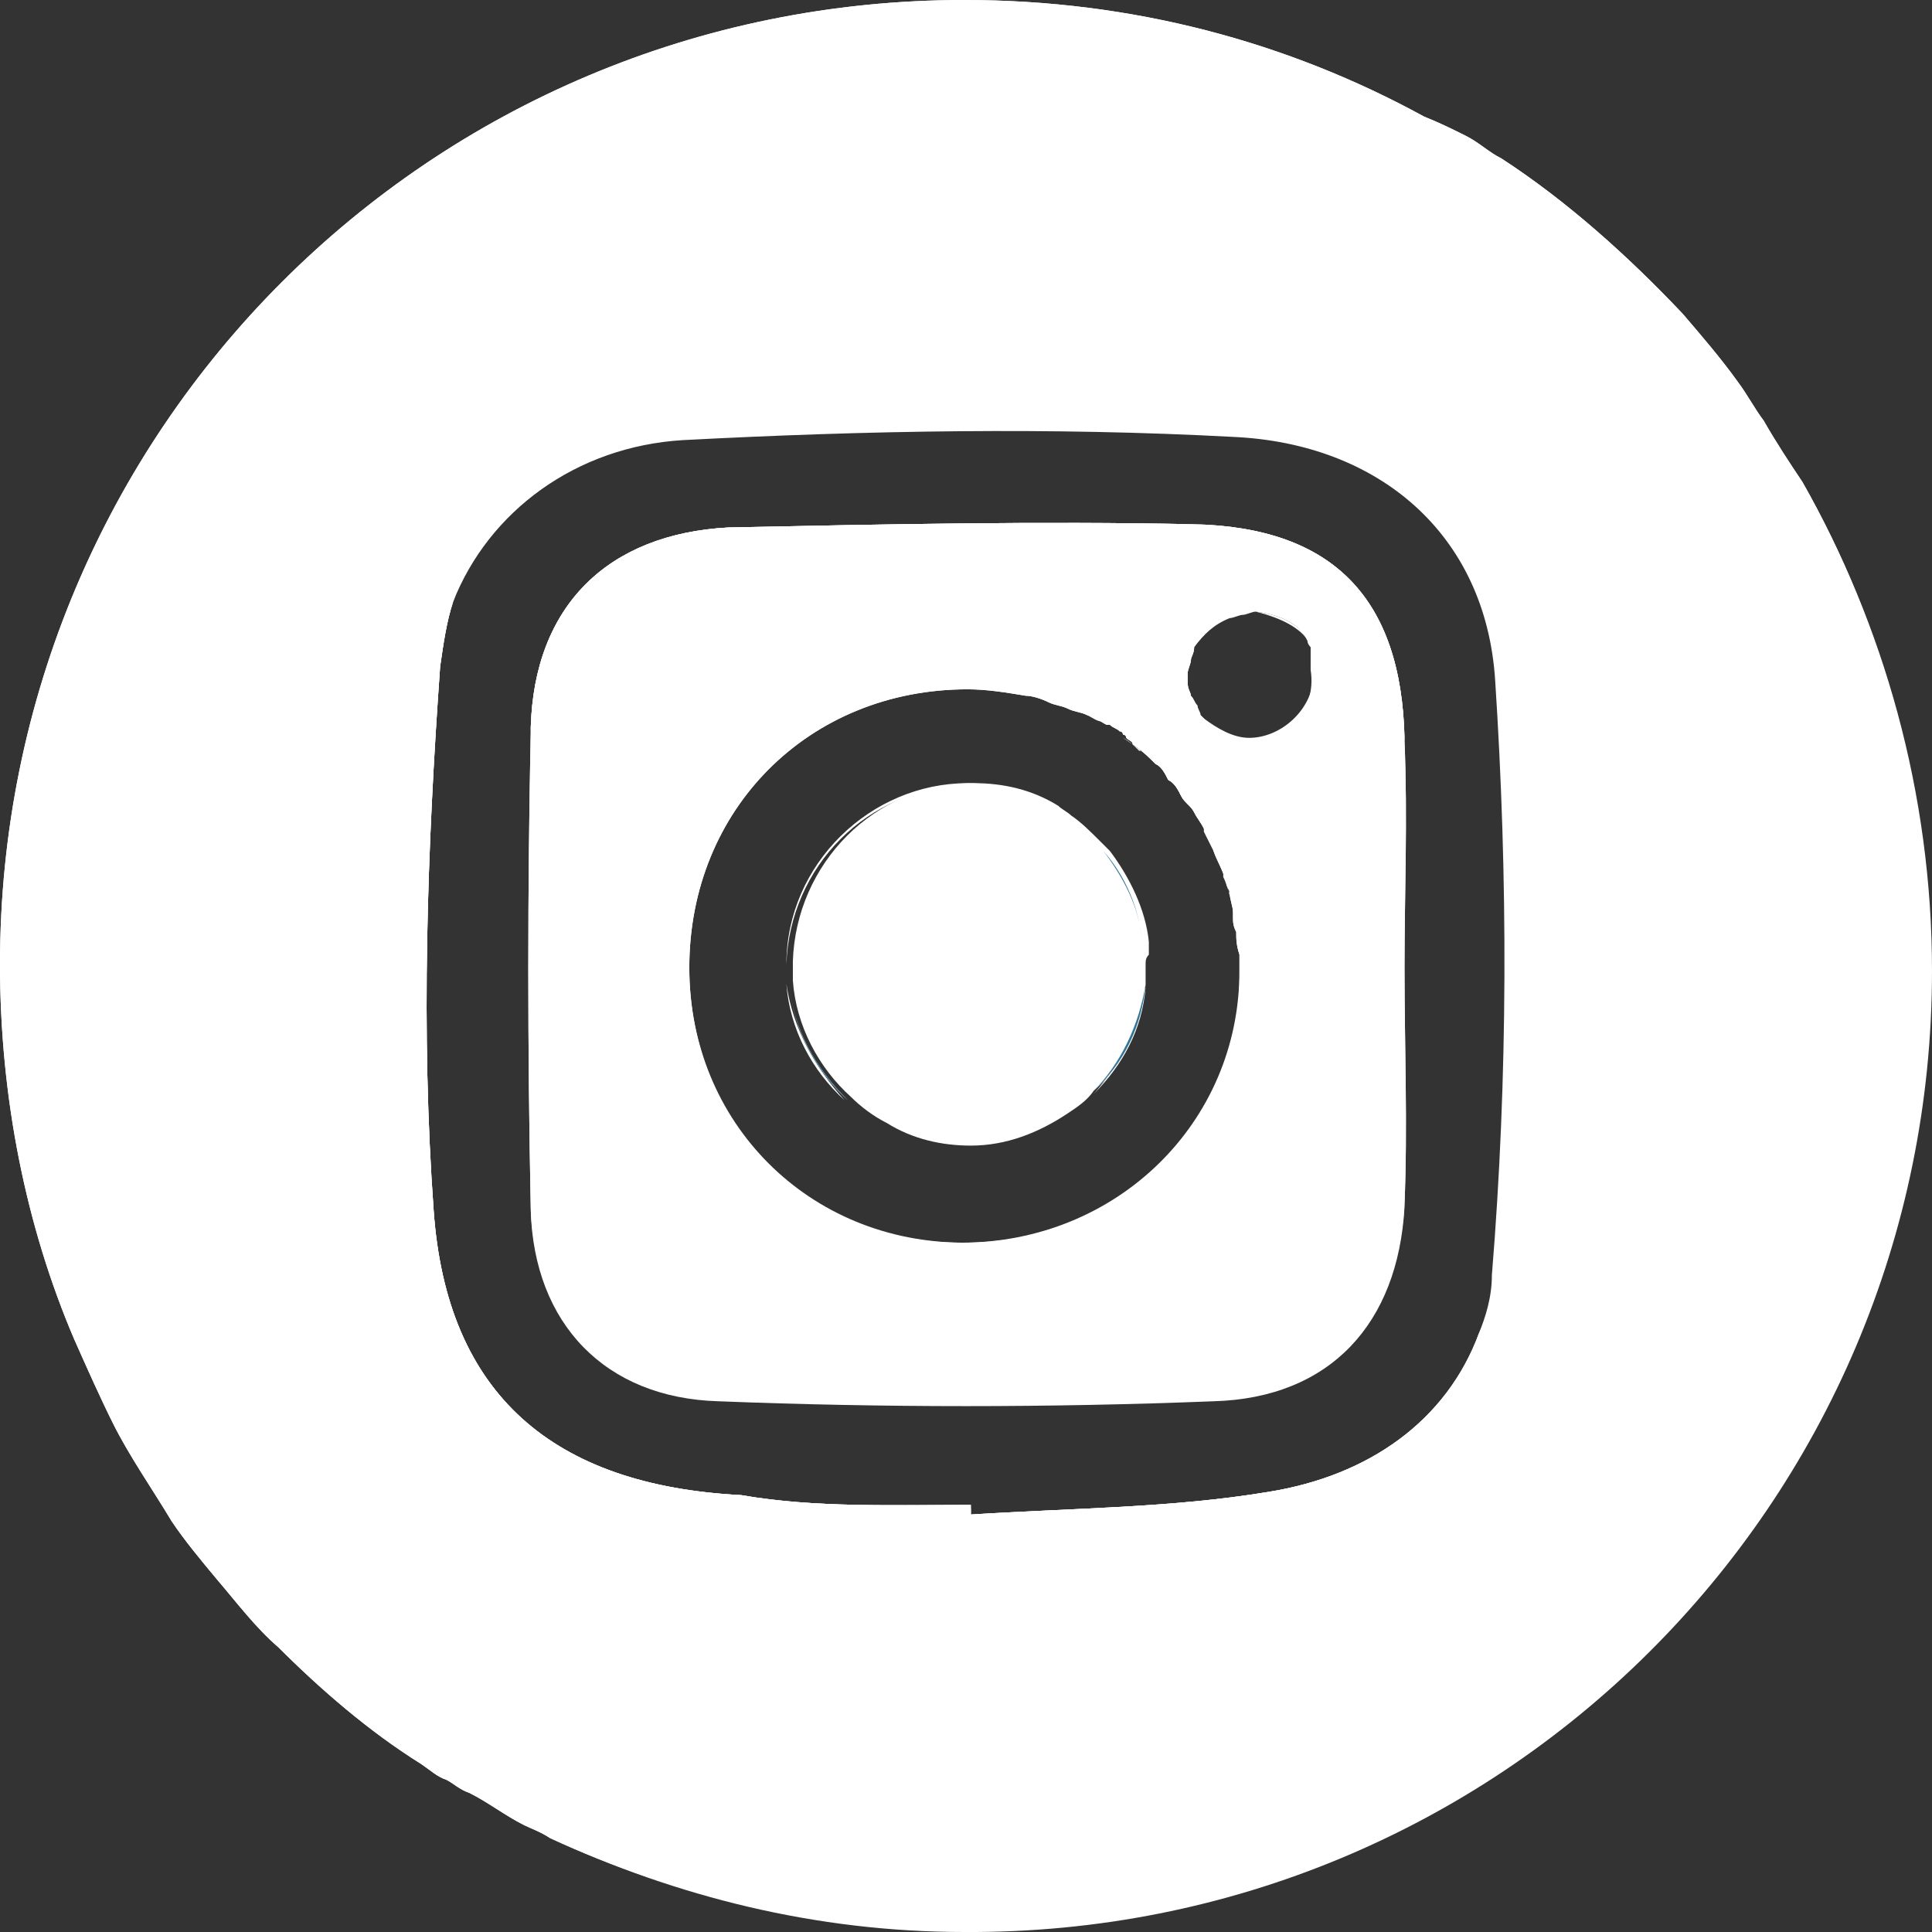 <?xml version="1.0" encoding="utf-8"?>
<!-- Generator: Adobe Illustrator 25.2.0, SVG Export Plug-In . SVG Version: 6.00 Build 0)  -->
<svg version="1.1" id="Capa_1" xmlns="http://www.w3.org/2000/svg" xmlns:xlink="http://www.w3.org/1999/xlink" x="0px" y="0px"
	 viewBox="0 0 59.7 59.7" style="enable-background:new 0 0 59.7 59.7;" xml:space="preserve">
<rect x="0" y="0" width="59.7" height="59.7" fill="#333333" stroke="none"/>
<style type="text/css">
	.st0{fill:#FFFFFF;}
	.st1{fill:#337497;}
</style>
<g>
	<path class="st0" d="M26.2,34c-1-0.9-1.7-2.2-1.8-3.6C24.5,31.8,25.2,33,26.2,34z"/>
	<path class="st0" d="M32.5,25c-0.8-0.4-1.7-0.7-2.6-0.7c-3.1,0-5.5,2.5-5.6,5.5c0-3.1,2.6-5.6,5.6-5.6C30.8,24.2,31.7,24.5,32.5,25
		z"/>
	<path class="st0" d="M35.4,30.4c-0.1,1.3-0.7,2.5-1.6,3.3C34.6,32.9,35.2,31.7,35.4,30.4z"/>
	<path class="st0" d="M35.3,29.1c-0.1-1.1-0.6-2-1.2-2.8C34.8,27.1,35.2,28.1,35.3,29.1z"/>
	<path class="st0" d="M43.4,22.9v-0.1c-0.1-4.3-2.2-6.5-6.5-6.6c-4.8-0.1-9.6,0-14.4,0.1c-3.7,0.2-6,2.4-6.1,6.2v0.1
		c-0.1,4.9-0.1,9.8,0,14.7v0.1c0.1,3.5,2.3,5.8,5.8,5.9c5.1,0.2,10.2,0.2,15.3,0c3.6-0.1,5.7-2.4,5.9-6v-0.1c0.1-2.4,0-4.9,0-7.3
		C43.4,27.6,43.5,25.3,43.4,22.9z M21.3,29.9c0-4.9,3.7-8.6,8.6-8.6c0.6,0,1.2,0.1,1.8,0.2c0.2,0,0.5,0.1,0.7,0.2
		c0.2,0.1,0.4,0.1,0.6,0.2h0c0.2,0.1,0.4,0.1,0.6,0.2c0,0,0,0,0.1,0c0.2,0.1,0.3,0.2,0.5,0.3c0,0,0,0,0,0c0,0,0,0,0.1,0
		c0.1,0.1,0.2,0.1,0.3,0.2c0.1,0,0.1,0.1,0.1,0.1c0,0,0.1,0,0.1,0.1c0.1,0.1,0.2,0.1,0.2,0.2c0.3,0.2,0.5,0.4,0.7,0.6c0,0,0,0,0,0
		c0.2,0.1,0.3,0.3,0.4,0.5c0.2,0.1,0.3,0.3,0.4,0.5c0,0,0,0,0,0c0.1,0.2,0.3,0.3,0.4,0.5c0.1,0.2,0.2,0.3,0.3,0.5c0,0,0,0,0,0
		c0,0,0.1,0.1,0.1,0.1c0.1,0.2,0.2,0.3,0.2,0.5c0,0,0,0.1,0,0.1c0.1,0.3,0.3,0.6,0.4,1c0,0.1,0.1,0.2,0.1,0.3c0,0.2,0.1,0.4,0.1,0.6
		c0,0,0,0.1,0,0.1v0c0,0.2,0,0.3,0.1,0.5c0,0,0,0,0,0c0,0.2,0,0.4,0.1,0.7c0,0.1,0,0.3,0,0.5c0,4.7-3.8,8.4-8.6,8.4
		S21.3,34.7,21.3,29.9z M38,19.1c0.1,0,0.3-0.1,0.4-0.1c0.1,0,0.3-0.1,0.4-0.1c0.8,0.1,1.4,0.4,1.7,1c0,0.1,0.1,0.2,0.1,0.2
		c0,0,0,0.1,0,0.1c0,0,0,0.1,0,0.1c0,0.1,0,0.2,0,0.2c0,0.1,0,0.2,0,0.3c0,1.1-1,2-2,2c-0.5,0-1-0.3-1.4-0.6
		c-0.1-0.1-0.1-0.1-0.2-0.2C37.1,22,37,21.9,37,21.8c-0.1-0.1-0.1-0.2-0.2-0.3c0-0.1-0.1-0.2-0.1-0.4c0-0.1,0-0.2,0-0.3
		c0-0.1,0.1-0.3,0.1-0.4c0-0.1,0.1-0.2,0.1-0.4C37.2,19.6,37.5,19.3,38,19.1z"/>
	<path class="st0" d="M55.7,14.9c-0.4-0.6-0.8-1.2-1.2-1.9c-0.3-0.4-0.5-0.8-0.8-1.2c-0.5-0.7-1.1-1.4-1.7-2.1
		c-1.7-1.8-3.6-3.5-5.6-4.8c-0.4-0.2-0.7-0.5-1.1-0.7C44.9,4,44.5,3.8,44,3.6C39.8,1.3,35,0,29.8,0C13.3,0,0,13.3,0,29.8
		c0,4.1,0.8,8.1,2.3,11.6c0.4,0.9,0.8,1.8,1.2,2.6c0.5,1,1.2,2,1.8,3c0.4,0.6,0.9,1.2,1.4,1.8c0,0,0,0,0,0c0.6,0.7,1.2,1.5,1.9,2.1
		c1.3,1.3,2.8,2.6,4.4,3.6c0.3,0.2,0.5,0.4,0.8,0.5c0.2,0.1,0.4,0.3,0.7,0.4c0.6,0.3,1.1,0.7,1.7,1c0.2,0.1,0.5,0.2,0.8,0.4
		c3.9,1.8,8.2,2.9,12.8,2.9C46.3,59.8,59.7,46.5,59.7,30C59.7,24.5,58.2,19.3,55.7,14.9z M21.1,13.6c5.7-0.3,11.4-0.4,17-0.1
		c4.5,0.2,7.8,3,8.1,7.5c0.4,6.1,0.4,12.3-0.1,18.4c0,0.7-0.2,1.3-0.4,1.8c-1,2.7-3.4,4.4-6.5,4.9c-3,0.5-6.1,0.5-9.2,0.7v-0.3
		c-2.4,0-4.8,0.1-7.1-0.3c-5.8-0.3-9.1-3.1-9.5-8.8c-0.4-5.5-0.2-11.2,0.2-16.8c0.1-0.7,0.2-1.4,0.4-2
		C15.1,15.8,17.8,13.8,21.1,13.6z"/>
	<path class="st0" d="M55.7,14.9c-0.4-0.6-0.8-1.2-1.2-1.9c-0.3-0.4-0.5-0.8-0.8-1.2c-0.5-0.7-1.1-1.4-1.7-2.1
		c-1.7-1.8-3.6-3.5-5.6-4.8c-0.4-0.2-0.7-0.5-1.1-0.7C44.9,4,44.5,3.8,44,3.6C39.8,1.3,35,0,29.8,0C13.3,0,0,13.3,0,29.8
		c0,4.1,0.8,8.1,2.3,11.6c0.4,0.9,0.8,1.8,1.2,2.6c0.5,1,1.2,2,1.8,3c0.4,0.6,0.9,1.2,1.4,1.8c0,0,0,0,0,0c0.6,0.7,1.2,1.5,1.9,2.1
		c1.3,1.3,2.8,2.6,4.4,3.6c0.3,0.2,0.5,0.4,0.8,0.5c0.2,0.1,0.4,0.3,0.7,0.4c0.6,0.3,1.1,0.7,1.7,1c0.2,0.1,0.5,0.2,0.8,0.4
		c3.9,1.8,8.2,2.8,12.7,2.8c16.5,0.1,29.9-13.2,29.9-29.7C59.6,24.4,58.2,19.3,55.7,14.9z M46.2,39.1c-0.1,0.8-0.2,1.5-0.5,2.1
		c-1,2.7-3.4,4.4-6.5,4.9c-3,0.5-6.1,0.5-9.2,0.7v-0.3c-2.4,0-4.8,0.1-7.1-0.3c-5.8-0.3-9.1-3.1-9.5-8.8c-0.4-5.5-0.2-11.2,0.2-16.8
		c0.1-0.7,0.2-1.4,0.4-2c1-3,3.9-5.1,7.2-5.3c5.6-0.3,11.3-0.3,17-0.1c4.5,0.2,7.8,3.1,8.1,7.5C46.7,26.8,46.6,33,46.2,39.1z"/>
	<path class="st0" d="M22.9,46.2c-5.8-0.3-9.1-3.1-9.5-8.8c-0.4-5.5-0.2-11.2,0.2-16.8c0.1-0.7,0.2-1.4,0.4-2
		c-0.3,0.7-0.5,1.5-0.5,2.3c-0.4,5.5-0.6,11.2-0.2,16.8c0.4,5.6,3.8,8.4,9.5,8.8c2.4,0.1,4.8,0,7.2,0C27.6,46.5,25.2,46.6,22.9,46.2
		z M36.9,16.2c-4.8-0.1-9.6,0-14.4,0.1c-3.7,0.2-6,2.4-6.1,6.2v0.1c0.1-3.8,2.4-6.1,6.1-6.2C27.3,16.2,32.1,16.2,36.9,16.2
		c4.2,0.2,6.3,2.4,6.5,6.7v-0.1C43.3,18.5,41.2,16.3,36.9,16.2z M39.2,46.1c-3,0.5-6.1,0.5-9.2,0.7v-0.3c0,0.1,0,0.2-0.1,0.6
		c3.1-0.2,6.2-0.2,9.2-0.7c3.2-0.5,5.7-2.3,6.6-5.2C44.8,43.9,42.3,45.6,39.2,46.1z"/>
	<path class="st0" d="M43.4,22.9v-0.1c-0.1-4.3-2.2-6.5-6.5-6.6c-4.8-0.1-9.6,0-14.4,0.1c-3.7,0.2-6,2.4-6.1,6.2v0.1
		c-0.1,4.9-0.1,9.8,0,14.7c0.1,3.5,2.3,5.8,5.8,5.9c5.1,0.2,10.2,0.2,15.3,0c3.6-0.1,5.7-2.4,5.9-6c0.1-2.4,0-4.9,0-7.3
		C43.4,27.6,43.5,25.3,43.4,22.9z M29.8,38.4c-4.8,0-8.5-3.7-8.5-8.5c0-4.9,3.7-8.6,8.6-8.6c0.6,0,1.2,0.1,1.8,0.2
		c0.2,0,0.5,0.1,0.7,0.2c0.2,0.1,0.4,0.1,0.6,0.2h0c0.2,0.1,0.4,0.1,0.6,0.2c0,0,0,0,0.1,0c0.2,0.1,0.3,0.2,0.5,0.3c0,0,0,0,0,0
		c0,0,0,0,0.1,0c0.1,0.1,0.2,0.1,0.3,0.2c0.1,0,0.1,0.1,0.1,0.1c0,0,0.1,0,0.1,0.1c0.1,0.1,0.2,0.1,0.2,0.2c0.3,0.2,0.5,0.4,0.7,0.6
		c0,0,0,0,0,0c0.2,0.1,0.3,0.3,0.4,0.5c0.2,0.1,0.3,0.3,0.4,0.5c0,0,0,0,0,0c0.1,0.2,0.3,0.3,0.4,0.5c0.1,0.2,0.2,0.3,0.3,0.5
		c0,0,0,0,0,0c0,0,0.1,0.1,0.1,0.1c0.1,0.2,0.2,0.3,0.2,0.5c0,0,0,0.1,0,0.1c0.1,0.3,0.3,0.6,0.4,1c0,0.1,0.1,0.2,0.1,0.3
		c0,0.2,0.1,0.4,0.1,0.6c0,0,0,0.1,0,0.1v0c0,0.2,0,0.3,0.1,0.5c0,0,0,0,0,0c0,0.2,0,0.4,0.1,0.7c0,0.1,0,0.3,0,0.5
		C38.4,34.7,34.6,38.4,29.8,38.4z M38.7,22.9c-0.5,0-1-0.3-1.4-0.6c-0.1-0.1-0.1-0.1-0.2-0.2C37.1,22,37,21.9,37,21.8
		c-0.1-0.1-0.1-0.2-0.2-0.3c0-0.1-0.1-0.2-0.1-0.4c0-0.1,0-0.2,0-0.3c0-0.1,0.1-0.3,0.1-0.4c0-0.1,0.1-0.2,0.1-0.4
		c0.2-0.4,0.5-0.8,1-1c0.1,0,0.3-0.1,0.4-0.1c0.1,0,0.3-0.1,0.4-0.1c0.8,0.1,1.4,0.4,1.7,1c0,0.1,0.1,0.2,0.1,0.2c0,0,0,0.1,0,0.1
		c0,0,0,0.1,0,0.1c0,0.1,0,0.2,0,0.2c0,0.1,0,0.2,0,0.3C40.7,22,39.7,22.9,38.7,22.9z"/>
	<path class="st0" d="M38.1,27.7C38.1,27.7,38.1,27.6,38.1,27.7c0,0.1,0.1,0.3,0.1,0.6C38.2,28,38.2,27.9,38.1,27.7z M34.7,22.8
		c0.2,0.1,0.3,0.2,0.5,0.4c0,0,0,0,0.1,0c0.1,0.1,0.3,0.3,0.4,0.4c0.2,0.1,0.3,0.3,0.4,0.5c0.2,0.1,0.3,0.3,0.4,0.5c0,0,0,0,0,0
		c0.1,0.2,0.3,0.3,0.4,0.5c0.1,0.2,0.2,0.3,0.3,0.5c0,0,0,0,0,0.1c0.1,0.2,0.2,0.4,0.3,0.6c0.1,0.1,0.1,0.3,0.2,0.4
		c0,0.1,0.1,0.2,0.1,0.3c0,0,0,0,0,0.1c0.1,0.2,0.1,0.3,0.2,0.5c0,0,0,0,0,0.1C37.6,25.6,36.4,23.9,34.7,22.8z M33.6,22.1
		c-0.2-0.1-0.4-0.2-0.6-0.3c0.4,0.1,0.7,0.3,1.1,0.5C33.9,22.3,33.8,22.2,33.6,22.1z M34.1,26.3c0.6,0.8,1.1,1.8,1.2,2.8
		C35.2,28.1,34.8,27.1,34.1,26.3z M33.8,33.8c0.9-0.9,1.5-2,1.6-3.3C35.2,31.7,34.6,32.9,33.8,33.8z M24.3,30.4
		c0.1,1.4,0.8,2.7,1.8,3.6C25.2,33,24.5,31.8,24.3,30.4z"/>
	<path class="st0" d="M37.3,22.3c0.4,0.3,0.8,0.6,1.4,0.6C38.2,22.9,37.7,22.7,37.3,22.3z"/>
	<path class="st0" d="M40.5,19.9c-0.3-0.5-0.9-0.8-1.7-1C39.6,19,40.2,19.3,40.5,19.9z"/>
	<path class="st0" d="M35.4,29.8L35.4,29.8c0,0.3,0,0.5,0,0.6c-0.1,1.3-0.7,2.5-1.6,3.3c-0.2,0.3-0.5,0.5-0.8,0.7
		c-0.9,0.6-1.9,1-3,1c-0.9,0-1.8-0.2-2.6-0.7c-0.4-0.2-0.8-0.5-1.1-0.8c-1-0.9-1.7-2.2-1.8-3.6c0-0.2,0-0.3,0-0.5v-0.1
		c0.1-3,2.5-5.5,5.6-5.5c0.9,0,1.8,0.2,2.6,0.7c0.1,0.1,0.3,0.2,0.4,0.3c0,0,0,0,0,0c0.3,0.2,0.6,0.5,0.9,0.8
		c0.1,0.1,0.2,0.2,0.3,0.3c0.6,0.8,1.1,1.8,1.2,2.8c0,0.1,0,0.3,0,0.4C35.4,29.6,35.4,29.7,35.4,29.8z"/>
	<path class="st1" d="M26.2,34c-1-0.9-1.7-2.2-1.8-3.6C24.5,31.8,25.2,33,26.2,34z"/>
	<path class="st1" d="M35.4,30.4c-0.1,1.3-0.7,2.5-1.6,3.3C34.6,32.9,35.2,31.7,35.4,30.4z"/>
	<path class="st1" d="M35.3,29.1c-0.1-1.1-0.6-2-1.2-2.8C34.8,27.1,35.2,28.1,35.3,29.1z"/>
</g>
</svg>
